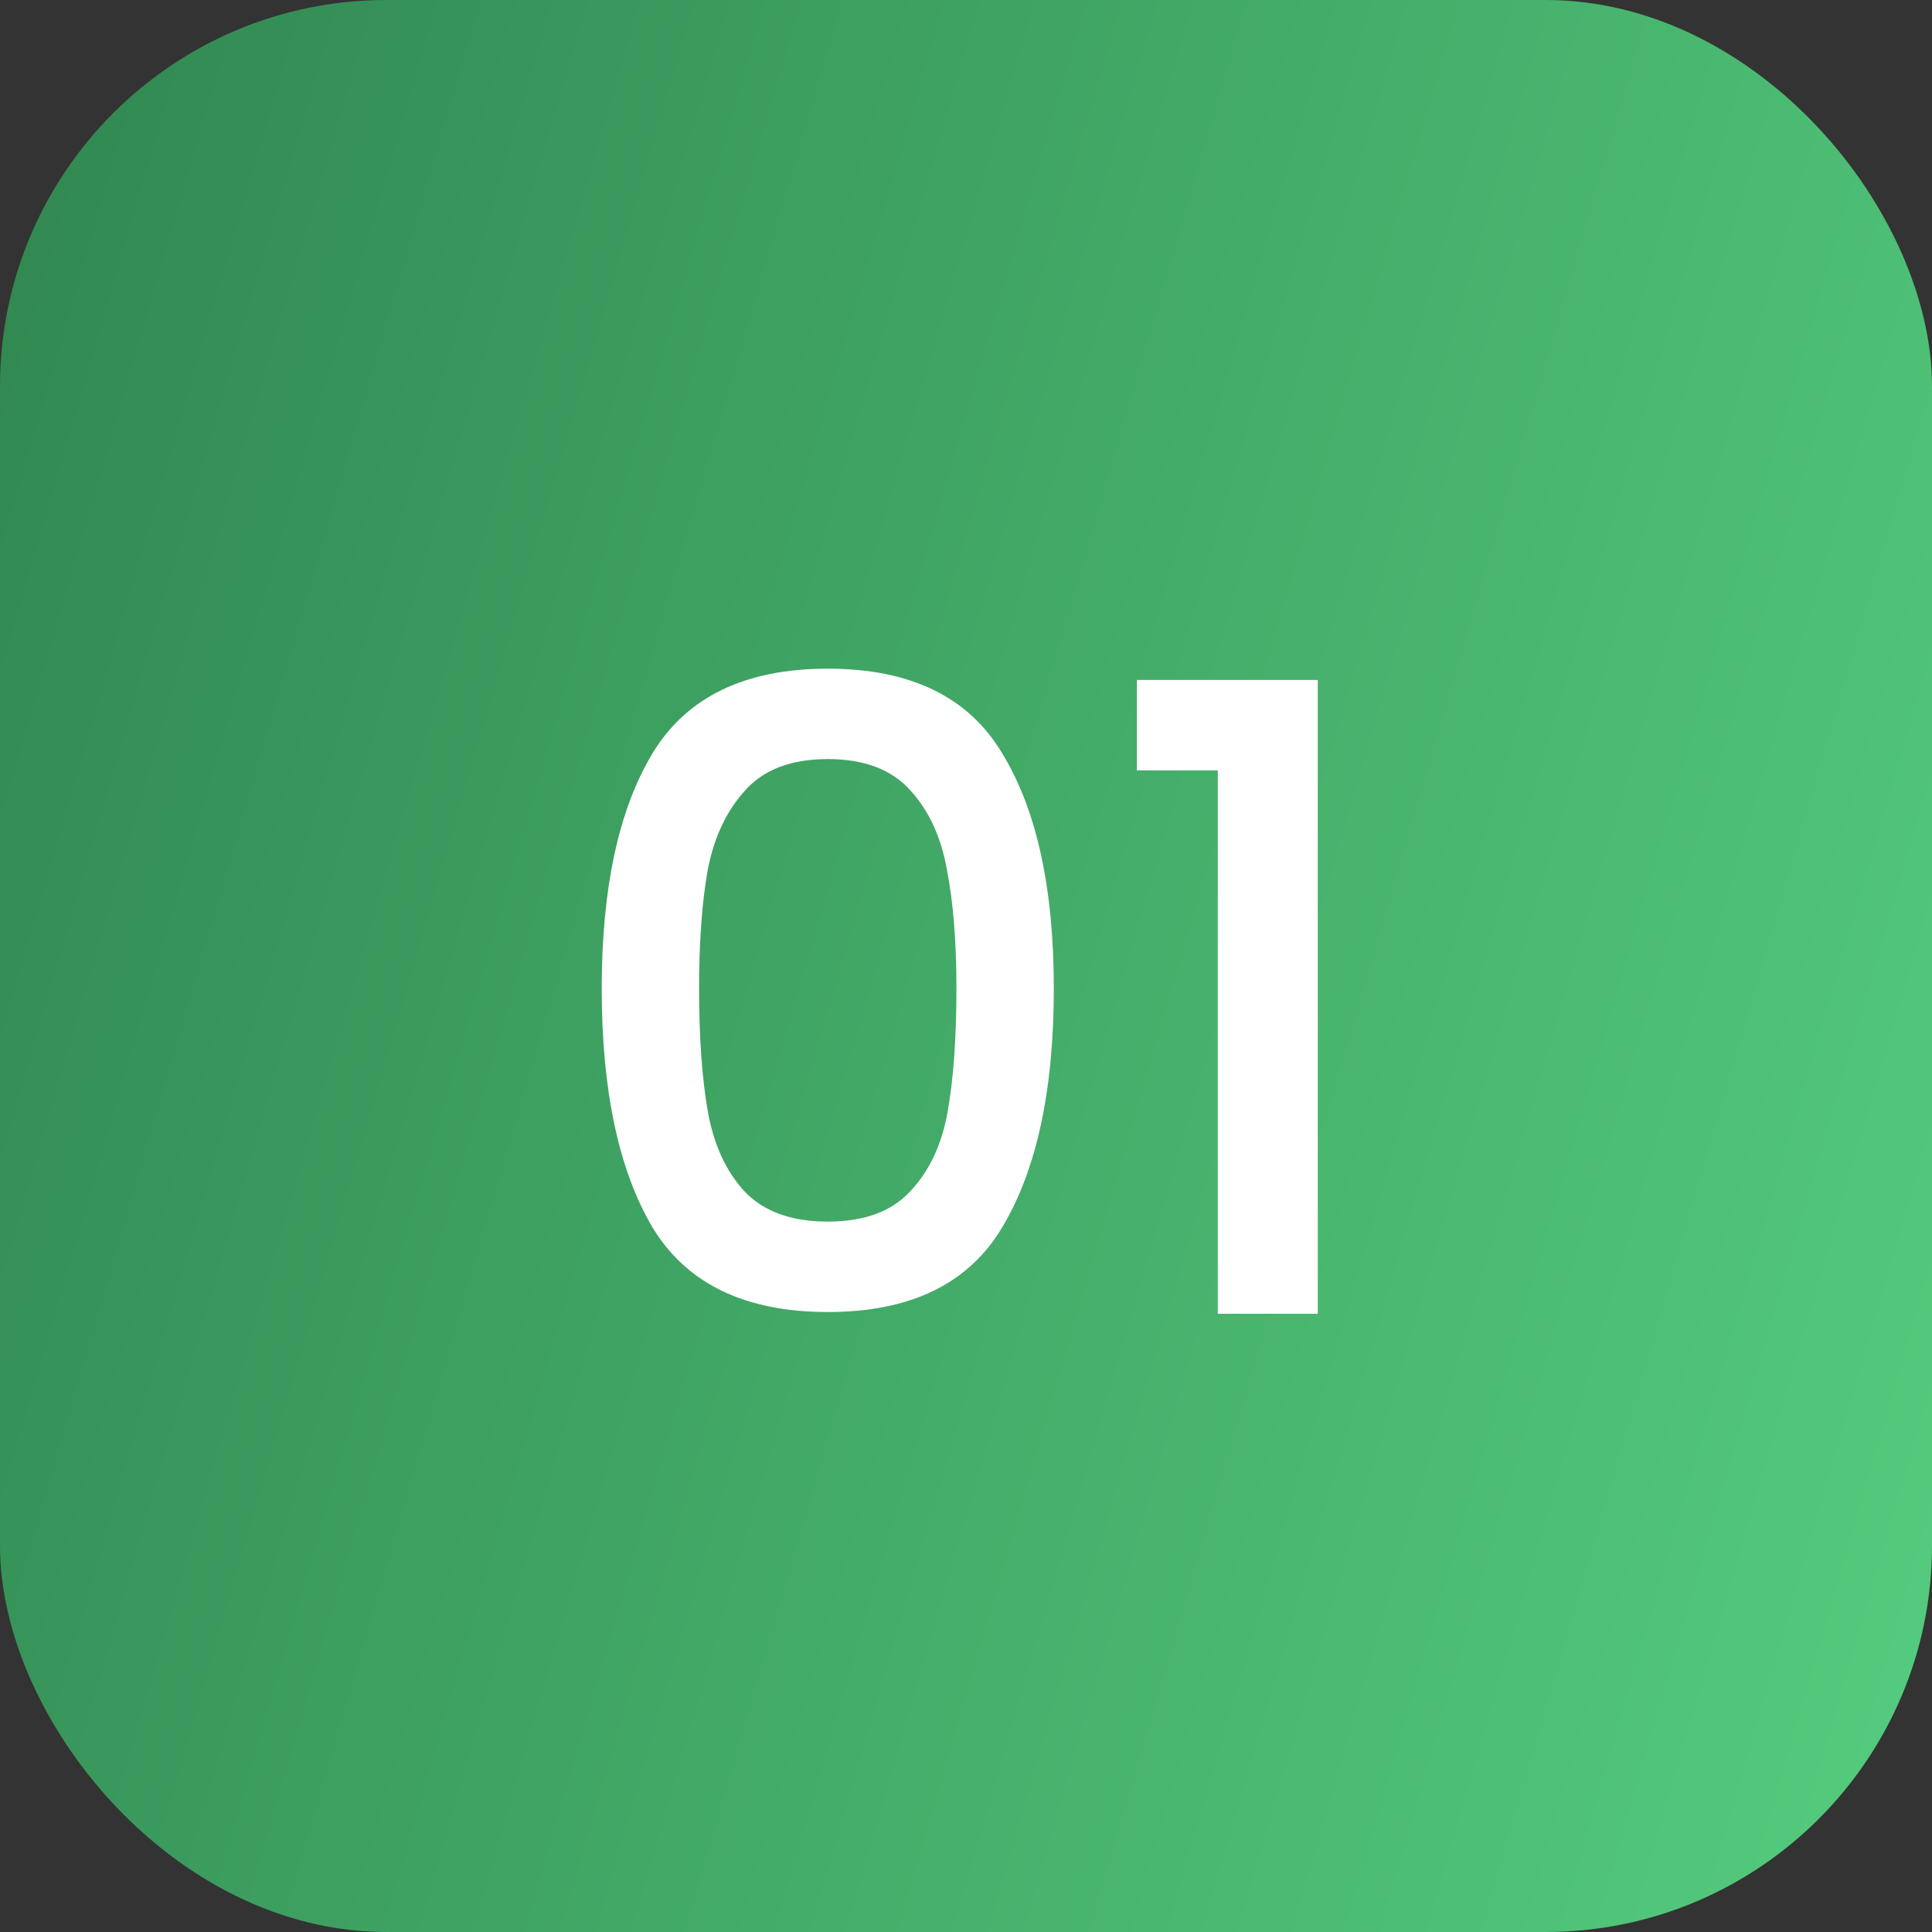 <?xml version="1.0" encoding="UTF-8"?> <svg xmlns="http://www.w3.org/2000/svg" width="100" height="100" viewBox="0 0 100 100" fill="none"><rect x="0" y="0" width="100" height="100" fill="#333333" stroke="none"/> <rect width="100" height="100" rx="20" fill="url(#paint0_linear_210_103)"></rect> <path d="M31.145 51.17C31.145 45.98 32.015 41.93 33.755 39.02C35.525 36.08 38.555 34.61 42.845 34.61C47.135 34.61 50.15 36.08 51.89 39.02C53.66 41.93 54.545 45.98 54.545 51.17C54.545 56.42 53.66 60.53 51.89 63.5C50.15 66.44 47.135 67.91 42.845 67.91C38.555 67.91 35.525 66.44 33.755 63.5C32.015 60.53 31.145 56.42 31.145 51.17ZM49.505 51.17C49.505 48.74 49.34 46.685 49.01 45.005C48.71 43.325 48.08 41.96 47.12 40.91C46.16 39.83 44.735 39.29 42.845 39.29C40.955 39.29 39.53 39.83 38.57 40.91C37.61 41.96 36.965 43.325 36.635 45.005C36.335 46.685 36.185 48.74 36.185 51.17C36.185 53.69 36.335 55.805 36.635 57.515C36.935 59.225 37.565 60.605 38.525 61.655C39.515 62.705 40.955 63.23 42.845 63.23C44.735 63.23 46.16 62.705 47.12 61.655C48.11 60.605 48.755 59.225 49.055 57.515C49.355 55.805 49.505 53.69 49.505 51.17ZM58.848 39.875V35.195H68.208V68H63.033V39.875H58.848Z" fill="white"></path> <defs> <linearGradient id="paint0_linear_210_103" x1="0" y1="0" x2="119.025" y2="34.654" gradientUnits="userSpaceOnUse"> <stop stop-color="#308750"></stop> <stop offset="1" stop-color="#55CD7F"></stop> </linearGradient> </defs> </svg> 